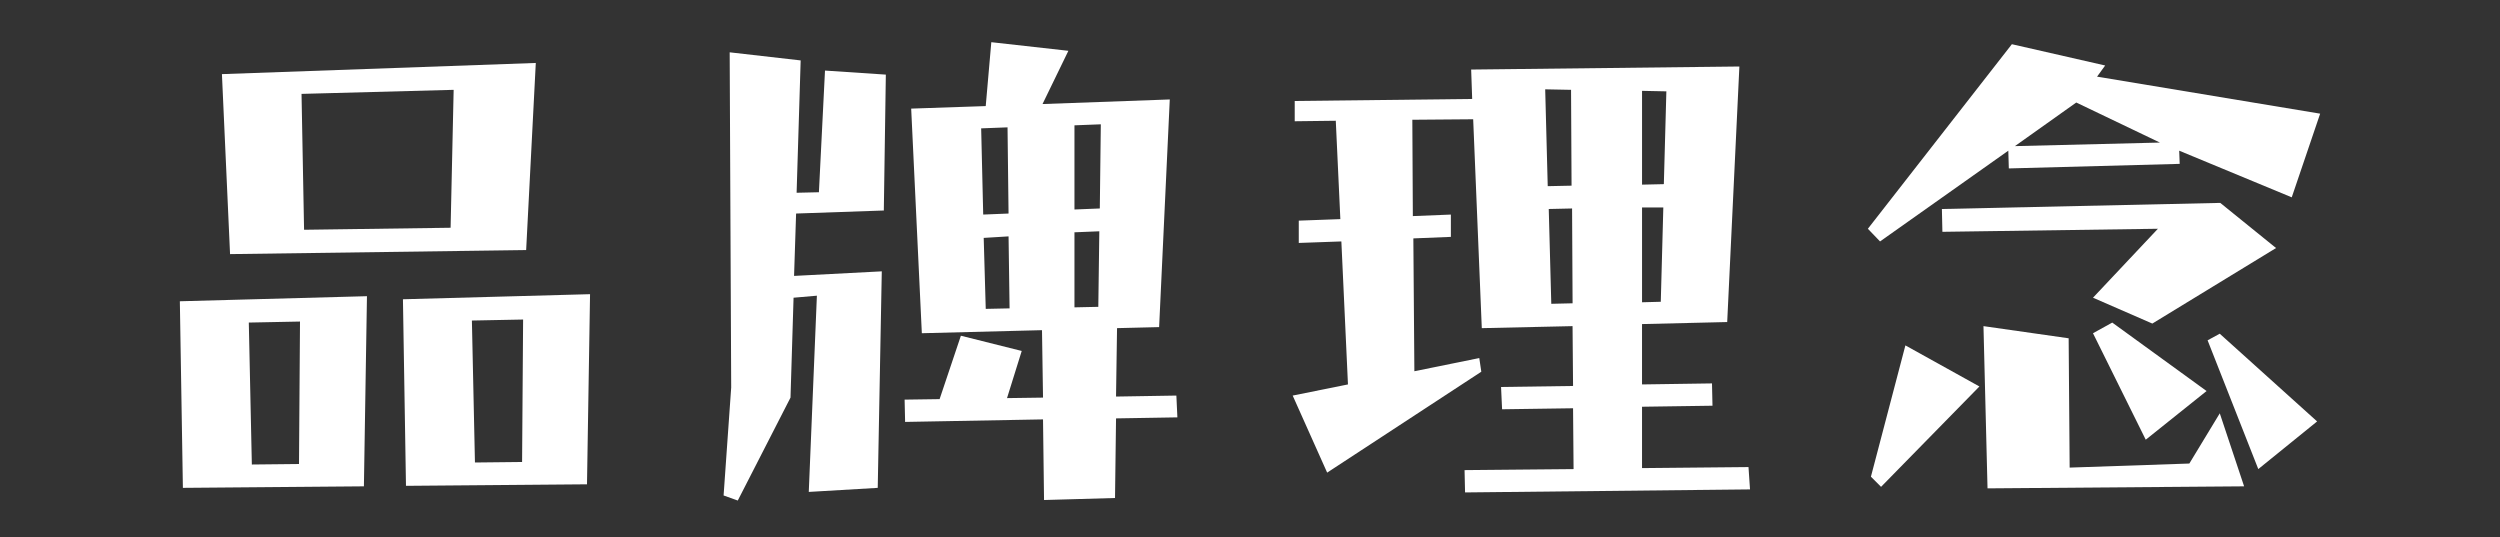 <?xml version="1.0" encoding="utf-8"?>
<!-- Generator: Adobe Illustrator 16.0.0, SVG Export Plug-In . SVG Version: 6.00 Build 0)  -->
<!DOCTYPE svg PUBLIC "-//W3C//DTD SVG 1.1//EN" "http://www.w3.org/Graphics/SVG/1.1/DTD/svg11.dtd">
<svg version="1.1" id="Layer_1" xmlns="http://www.w3.org/2000/svg" xmlns:xlink="http://www.w3.org/1999/xlink" x="0px" y="0px"
	 width="316.348px" height="68px" viewBox="0 -11 316.348 68" enable-background="new 0 -11 316.348 68" xml:space="preserve">
<rect x="0" y="-11" width="316.348" height="68" fill="#333333" stroke="none"/>
<g>
	<path fill="#FFFFFF" d="M51.372,50.477l22.906-0.193l0.386-24.059l-23.676,0.643L51.372,50.477z M66.194,29.433l-0.129,18.026
		l-5.965,0.065L59.713,29.56L66.194,29.433z M29.111,21.155l37.468-0.513l1.22-23.675L28.083-1.621L29.111,21.155z M57.019,17.819
		l-18.542,0.256L38.155,0.88l19.25-0.512L57.019,17.819z M23.143,50.733l22.905-0.193l0.387-24.06l-23.677,0.642L23.143,50.733z
		 M31.483,29.751v0.066l6.479-0.129l-0.127,18.027l-5.967,0.064l-0.385-17.963V29.751z"/>
	<path fill="#FFFFFF" d="M92.525,38.028l-0.962,13.668l1.795,0.641l6.672-13.024l0.387-12.641l2.952-0.256l-1.027,24.831
		l8.726-0.514l0.513-27.397l-11.1,0.578l0.257-7.893l11.1-0.384l0.256-17.195l-7.699-0.512l-0.77,15.397l-2.822,0.065l0.513-16.746
		L92.333-4.38L92.525,38.028z M131.983,42.07l0.129,10.201l8.982-0.255l0.129-10.073l7.763-0.13l-0.129-2.758l-7.635,0.126
		l0.128-8.659l5.325-0.13l1.348-28.807L131.92,2.165l3.272-6.736l-9.753-1.091l-0.706,8.086l-9.433,0.319l1.348,28.423l15.205-0.386
		l0.13,8.533l-4.556,0.064l1.861-5.967l-7.699-1.926l-2.693,8.021l-4.428,0.064l0.064,2.821L131.983,42.07z M139.169,15.38
		l-3.208,0.129V4.859l3.336-0.129L139.169,15.38z M127.492,5.115l0.129,10.906l-3.207,0.129l-0.258-10.907L127.492,5.115z
		 M124.477,19.103l3.145-0.192l0.129,9.11l-3.016,0.064L124.477,19.103z M138.979,27.764v0.063l-3.018,0.065v-9.497l3.146-0.128
		l-0.128,9.56V27.764z"/>
	<path fill="#FFFFFF" d="M169.735,19.551l0.835,18.094l-6.995,1.41l4.362,9.75l19.507-12.768l-0.257-1.729l-8.213,1.668
		l-0.129-16.81l4.748-0.192v-2.823l-4.813,0.192l-0.064-12.19l7.699-0.063l1.09,26.433l11.485-0.255l0.064,7.57l-9.111,0.128
		l0.13,2.823l8.981-0.129l0.065,7.698l-13.795,0.129l0.064,2.824l36.057-0.383l-0.191-2.826l-13.473,0.13v-7.765l8.916-0.129
		l-0.063-2.823l-8.854,0.13v-7.638l10.778-0.257L220.1-2.585L186.16-2.199l0.128,3.721l-22.456,0.256v2.566l5.197-0.064
		l0.578,12.447l-5.262,0.193v2.822L169.735,19.551z M210.541,12.302l-2.758,0.063V0.496l3.078,0.064L210.541,12.302z M198.8,0.368
		l0.064,12.126l-3.015,0.064l-0.321-12.255L198.8,0.368z M195.977,15.446l2.953-0.066l0.064,11.999l-2.695,0.064L195.977,15.446z
		 M210.154,27.122v0.064l-2.371,0.064V15.252h2.693l-0.322,11.935V27.122z"/>
	<path fill="#FFFFFF" d="M236.744,49.321l1.283,1.284l12.446-12.702l-9.366-5.197L236.744,49.321z M251.5,50.797l32.467-0.257
		l-3.078-9.239l-3.852,6.354l-15.145,0.514l-0.127-16.363l-10.778-1.538L251.5,50.797z M271.52,44.639l7.697-6.159l-11.934-8.661
		l-2.438,1.348L271.52,44.639z M285.762,48.358l7.443-6.03l-12.319-11.1l-1.539,0.834L285.762,48.358z M275.817,9.735l-0.064-1.668
		l14.242,5.903l3.595-10.587l-28.23-4.684l1.026-1.411l-11.805-2.694l-18.222,23.354l1.539,1.604l16.232-11.485l0.064,2.246
		L275.817,9.735z M273.059,17.947l-8.213,8.725l7.508,3.272l15.655-9.558l-7.058-5.711l-35.225,0.772l0.064,2.887L273.059,17.947z
		 M273.316,6.975v0.065l-18.35,0.45l7.762-5.518l10.588,5.069V6.975z"/>
</g>
</svg>
